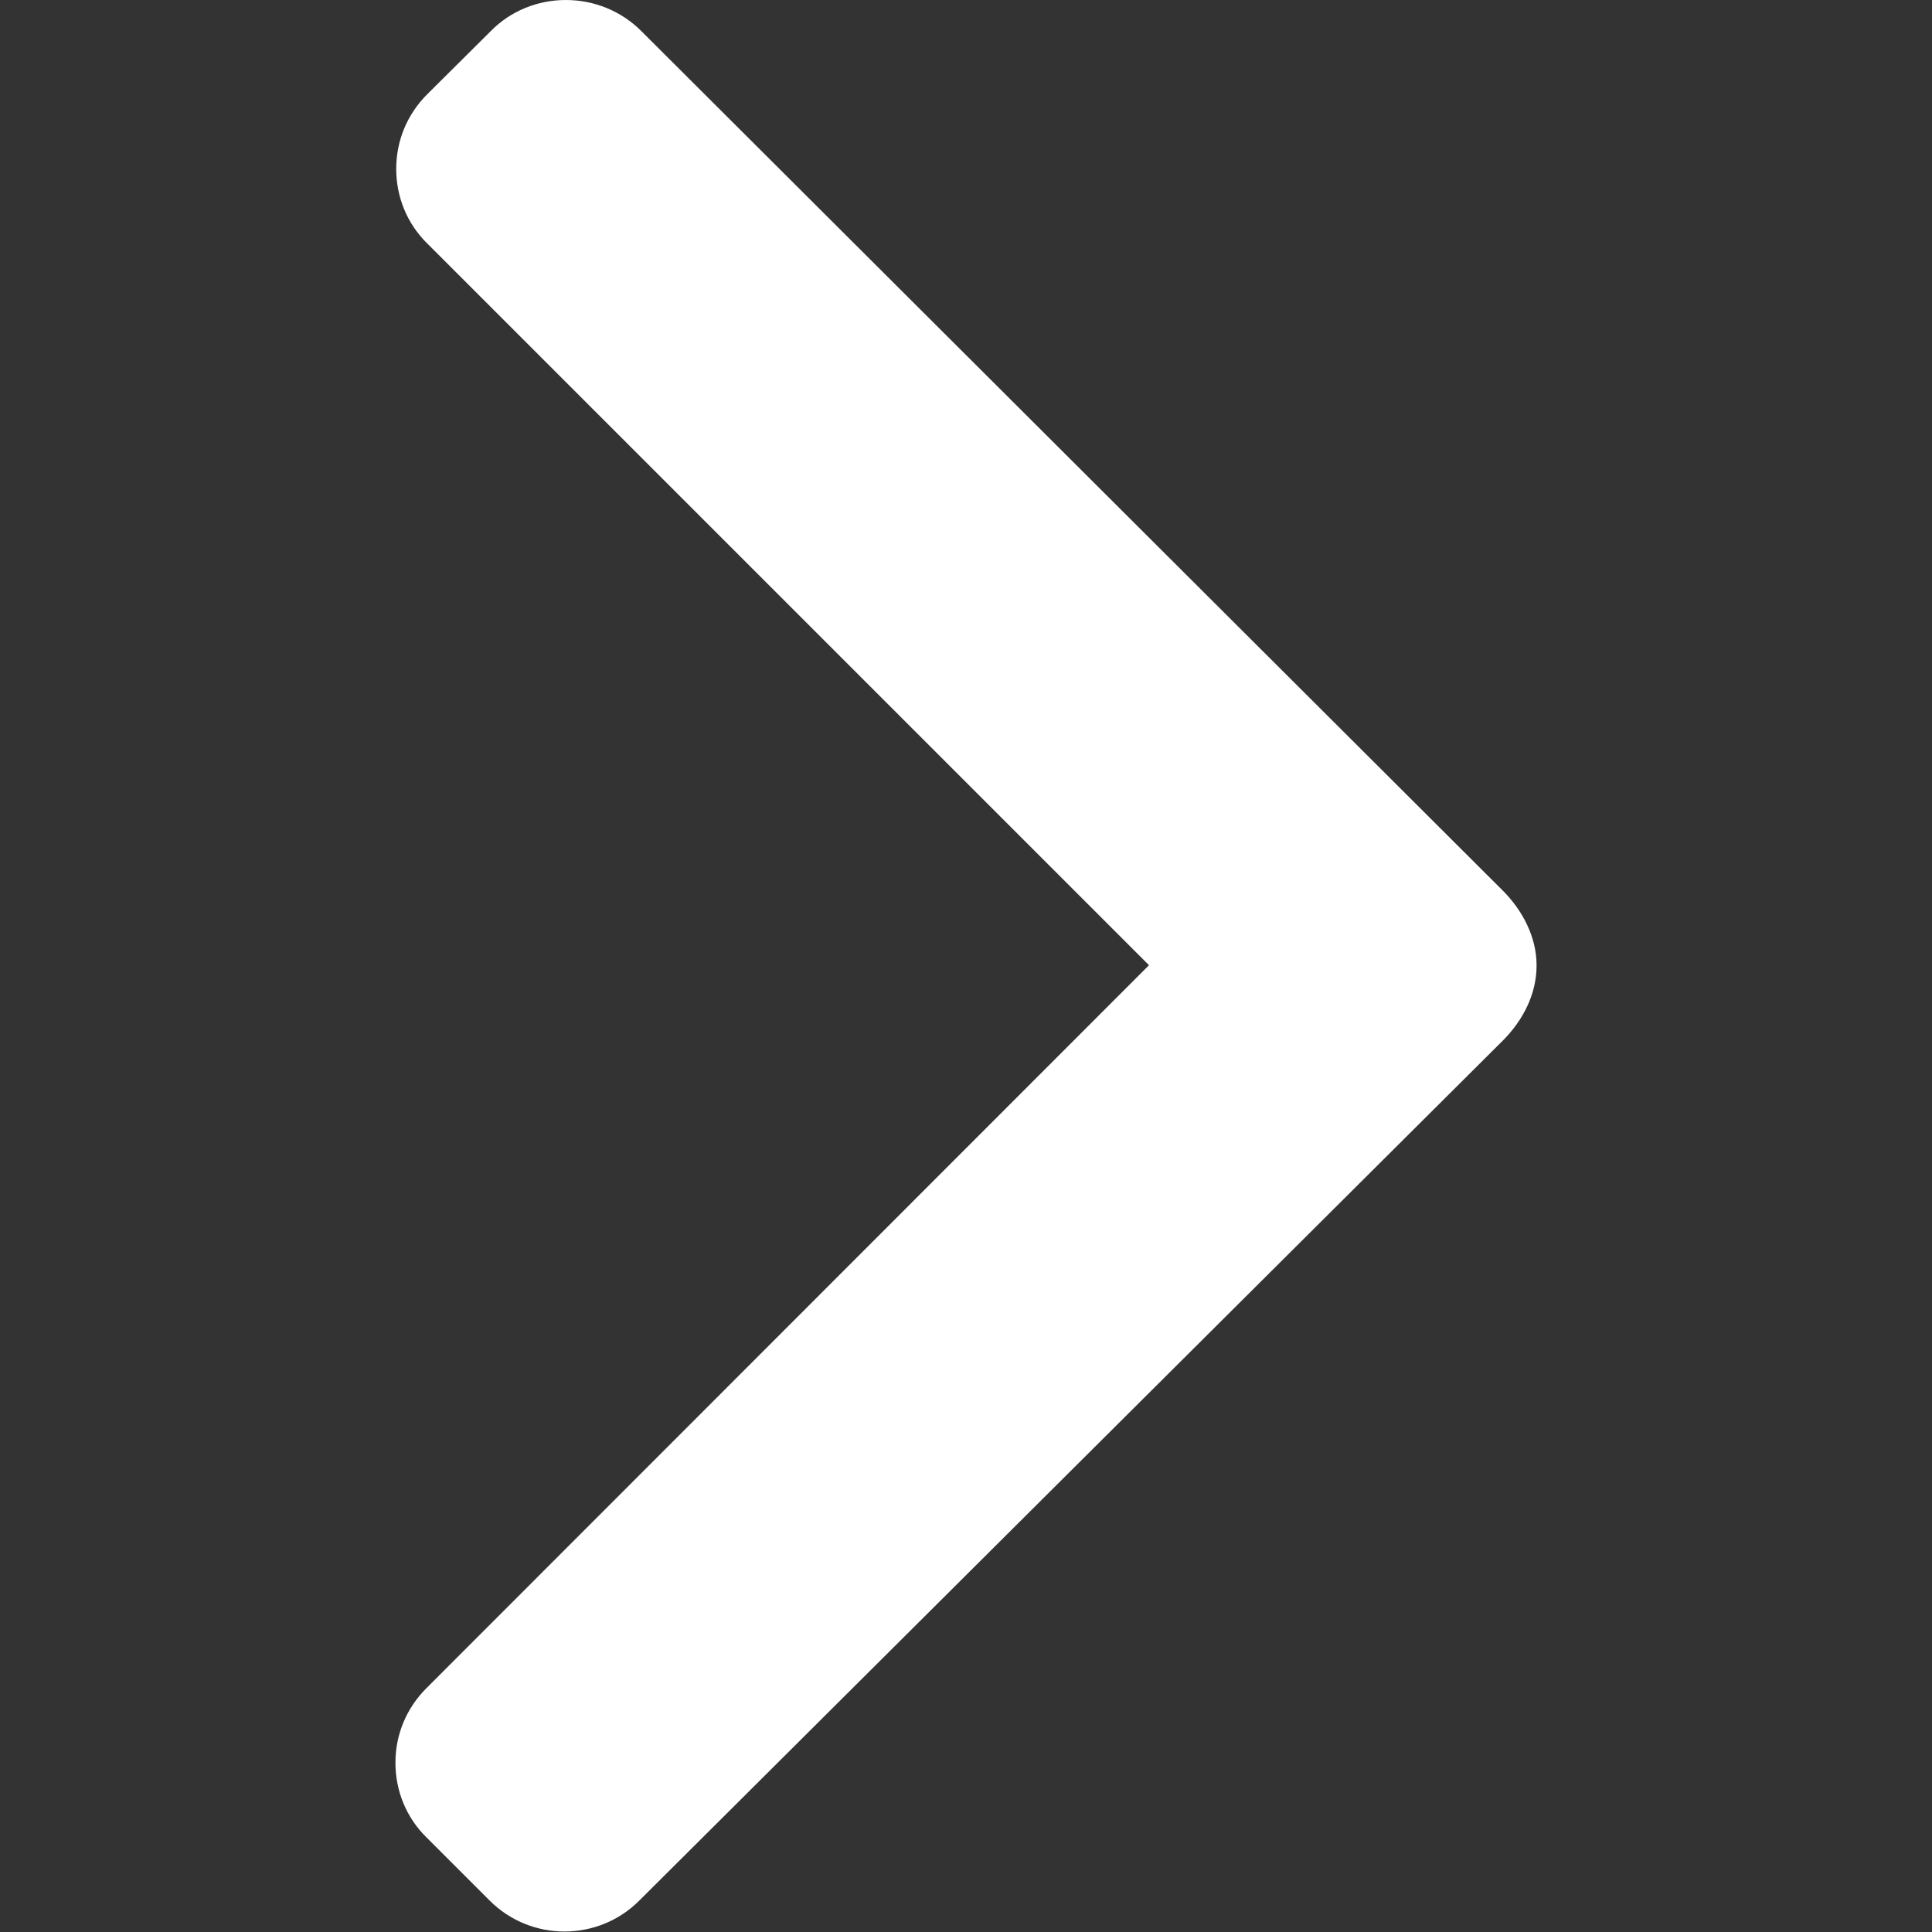 <?xml version="1.0" encoding="utf-8"?>
<!-- Generator: Adobe Illustrator 21.0.0, SVG Export Plug-In . SVG Version: 6.00 Build 0)  -->
<svg version="1.1" id="Layer_1" xmlns="http://www.w3.org/2000/svg" xmlns:xlink="http://www.w3.org/1999/xlink" x="0px" y="0px"
	 viewBox="0 0 492 492" style="enable-background:new 0 0 492 492;" xml:space="preserve">
<rect x="0" y="0" width="492" height="492" fill="#333333" stroke="none"/>
<style type="text/css">
	.st0{fill:#FFFFFF;}
</style>
<g>
	<g>
		<path class="st0" d="M125,7.9L108.8,24c-5.1,5.1-7.9,11.8-7.9,19c0,7.2,2.8,14,7.9,19l183.8,183.8L108.6,429.9
			c-5.1,5.1-7.9,11.8-7.9,19c0,7.2,2.8,14,7.9,19l16.1,16.1c10.5,10.5,27.6,10.5,38.1,0L382.7,265c5.1-5.1,8.6-11.8,8.6-19.1v-0.1
			c0-7.2-3.6-14-8.6-19L163.3,7.9c-5.1-5.1-12-7.9-19.2-7.9C136.9,0,130,2.8,125,7.9z"/>
	</g>
</g>
</svg>
